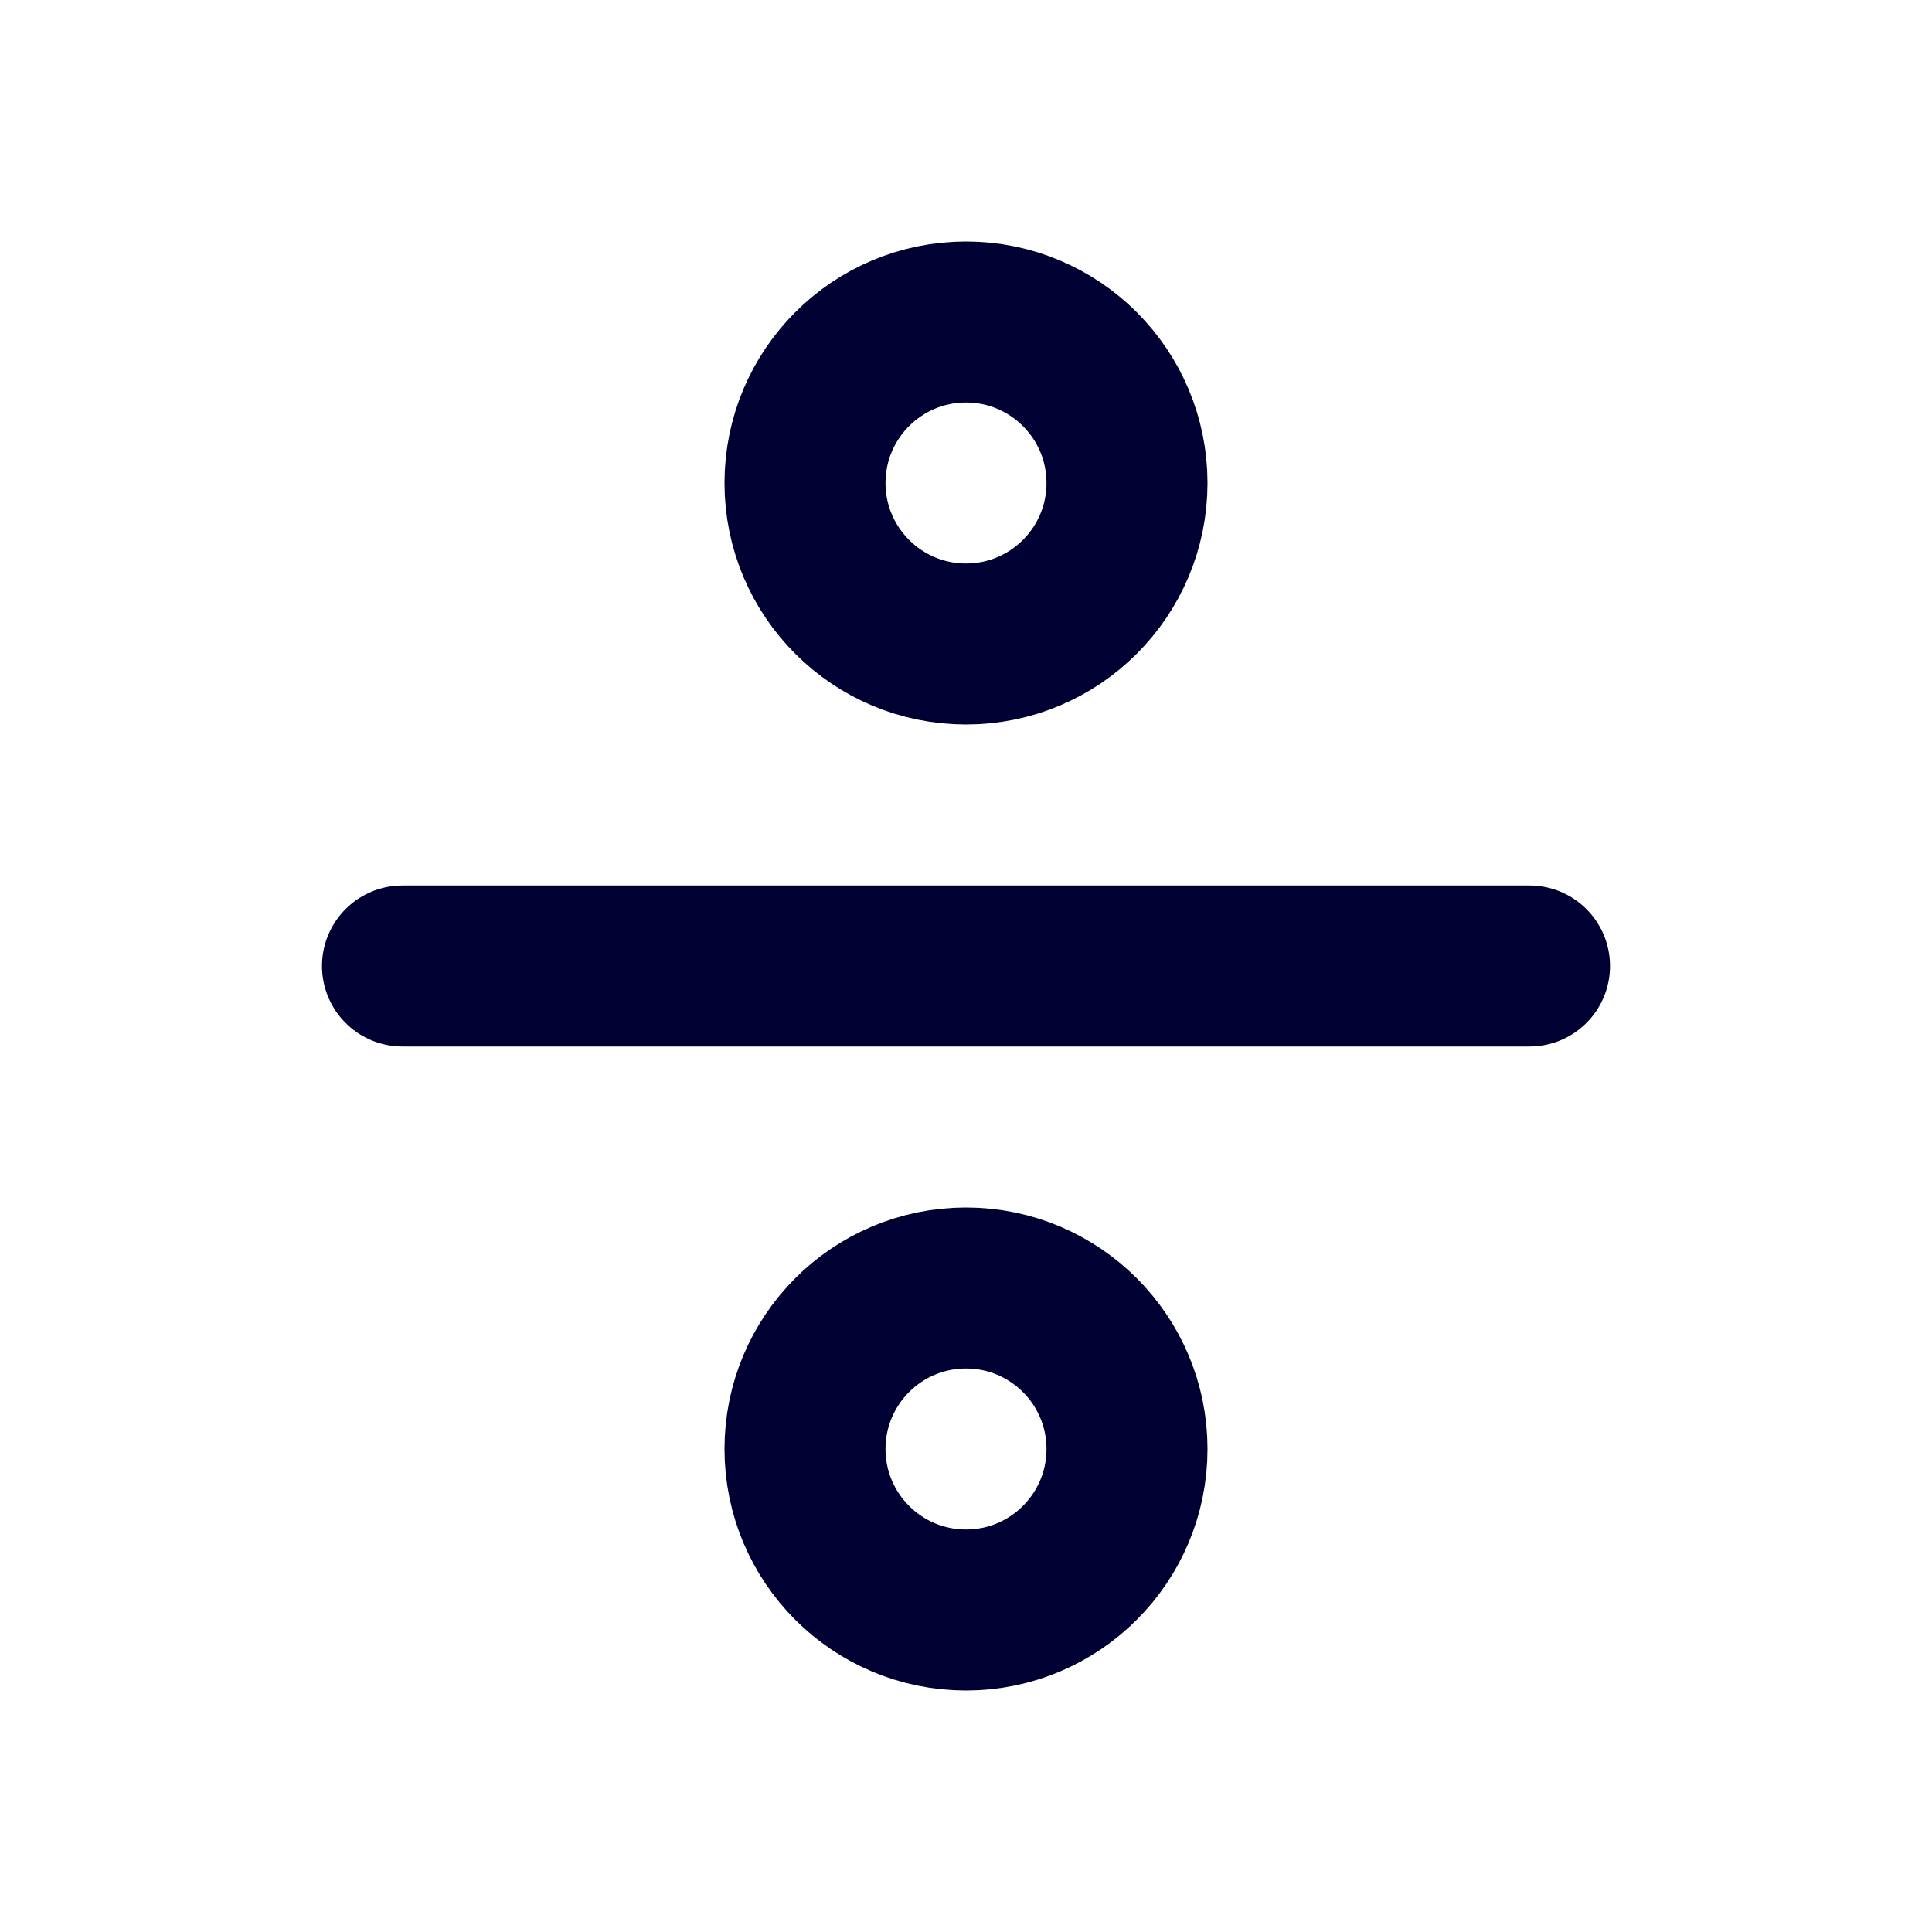 <svg xmlns="http://www.w3.org/2000/svg" width="24" height="24" viewBox="0 0 24 24" fill="none" stroke="#003" stroke-width="2" stroke-linecap="round" stroke-linejoin="round" class="feather feather-divide"><circle cx="12" cy="6" r="2"></circle><line x1="5" y1="12" x2="19" y2="12"></line><circle cx="12" cy="18" r="2"></circle></svg>
